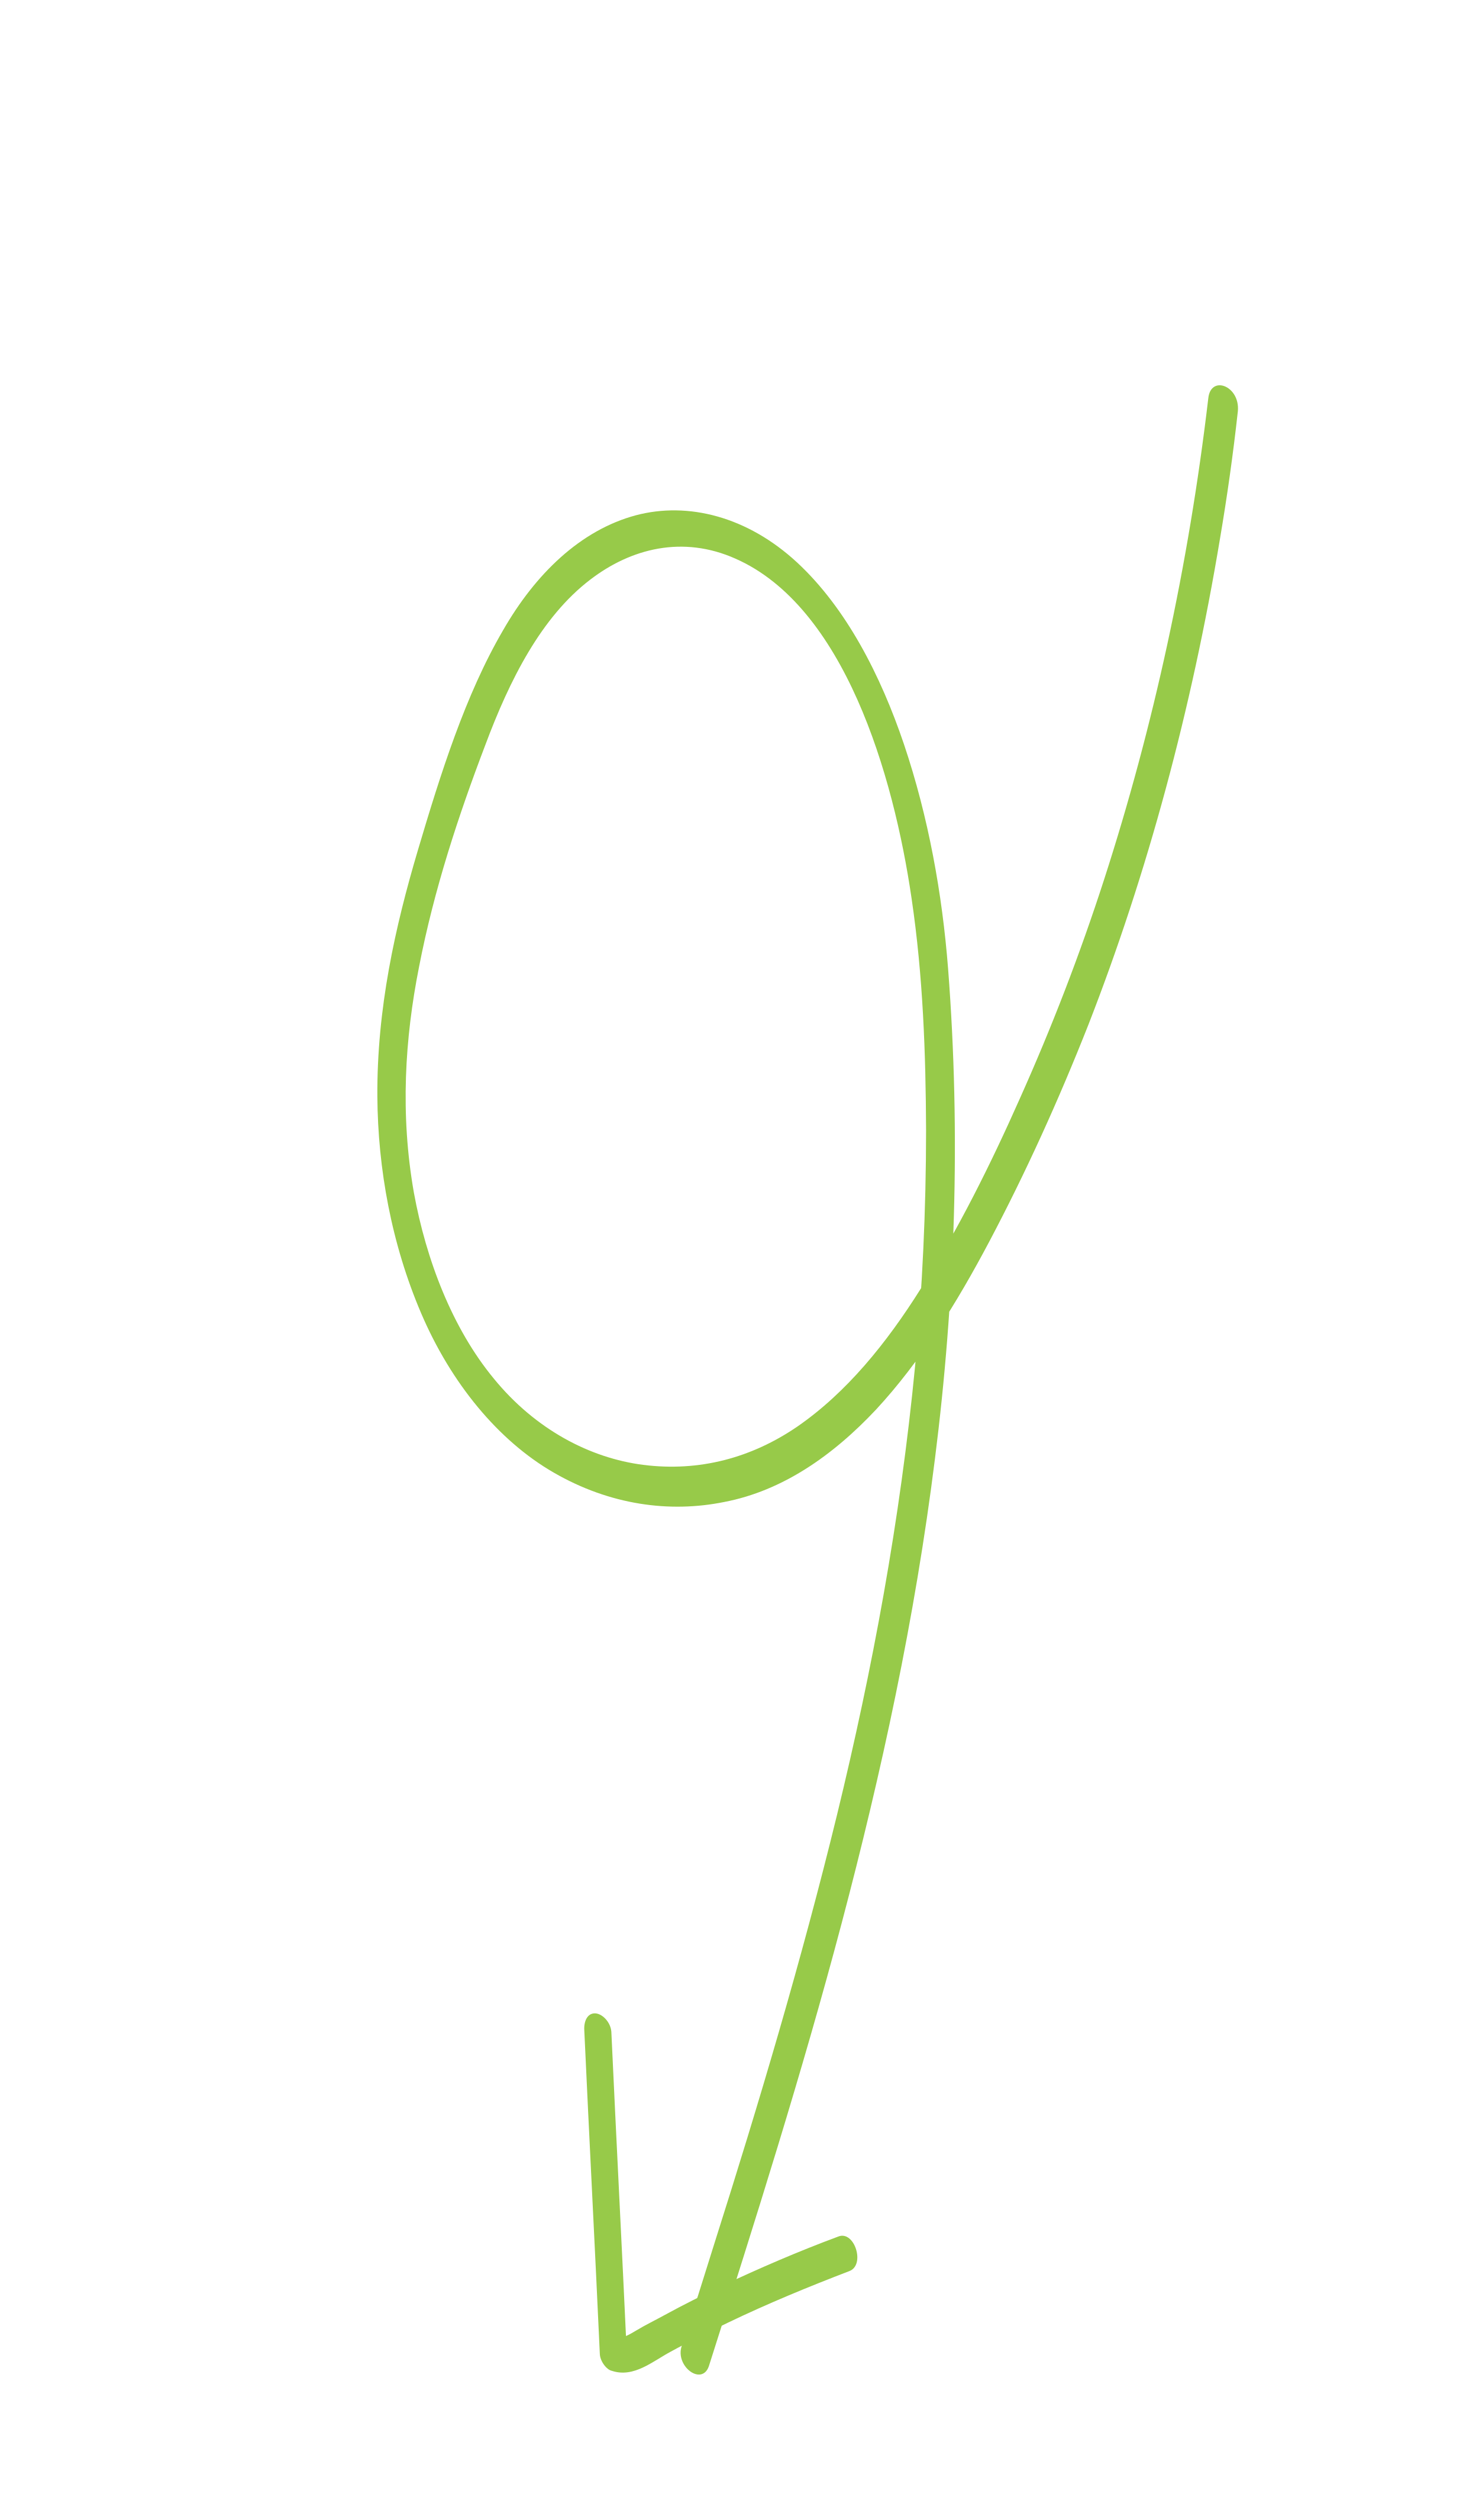 <svg xmlns="http://www.w3.org/2000/svg" width="116" height="196" viewBox="0 0 116 196" fill="none"><path d="M94.768 31.225C93.217 44.372 90.455 57.008 86.609 68.912C84.686 74.864 82.464 80.596 80.002 86.091C77.683 91.317 75.15 96.386 72.241 100.991C69.533 105.308 66.389 109.181 62.531 111.844C58.961 114.282 54.871 115.404 50.439 114.84C46.313 114.314 42.006 112.095 38.723 108.069C35.466 104.124 33.424 98.762 32.462 93.504C31.375 87.343 31.759 81.387 32.86 75.832C34.043 69.712 35.975 63.891 38.055 58.428C39.975 53.285 42.457 48.367 46.297 45.44C49.501 42.984 53.557 41.962 57.675 43.793C66.2 47.541 70.072 60.668 71.498 70.445C72.398 76.531 72.609 82.611 72.633 88.616C72.632 94.854 72.343 101.004 71.78 107.016C70.605 119.192 68.423 130.88 65.653 142.262C62.849 153.744 59.533 164.851 56.046 175.832C55.206 178.523 54.349 181.264 53.466 183.923C52.933 185.528 55.068 187.092 55.602 185.487C59.255 174.003 62.892 162.57 66.016 150.761C69.124 139.003 71.762 126.9 73.334 114.329C74.899 101.94 75.372 89.001 74.357 75.907C73.901 70.084 72.823 64.055 70.897 58.341C69.076 52.953 66.371 47.666 62.514 44.093C58.613 40.488 53.956 39.322 49.883 40.394C45.514 41.56 41.976 45.02 39.456 49.412C36.498 54.481 34.568 60.615 32.773 66.661C30.994 72.656 29.55 79.084 29.597 85.979C29.636 91.621 30.704 97.518 33.036 102.968C35.368 108.419 39.07 112.939 43.439 115.453C47.851 117.997 52.53 118.617 56.8 117.752C61.392 116.874 65.343 114.091 68.71 110.506C72.186 106.752 75.037 102.166 77.605 97.31C80.458 91.914 83.029 86.25 85.36 80.347C89.997 68.461 93.455 55.649 95.692 42.193C96.248 38.92 96.719 35.585 97.087 32.237C97.269 30.249 94.959 29.369 94.768 31.225Z" fill="#97CA49"></path><path d="M65.761 175.334C62.628 176.498 59.6 177.8 56.581 179.226C55.091 179.955 53.602 180.683 52.137 181.489C51.405 181.891 50.632 182.264 49.884 182.715C49.391 182.999 48.81 183.396 48.209 183.246C48.509 183.705 48.849 184.194 49.165 184.605C48.778 176.16 48.336 167.733 47.949 159.288C47.894 158.538 47.257 157.888 46.72 157.845C46.088 157.79 45.774 158.444 45.828 159.194C46.215 167.639 46.658 176.066 47.044 184.511C47.05 185.106 47.576 185.791 48 185.87C49.717 186.434 51.201 185.11 52.595 184.37C54.059 183.564 55.605 182.818 57.094 182.09C60.24 180.58 63.421 179.273 66.625 178.044C67.885 177.559 67.021 174.849 65.761 175.334Z" fill="#97CA49"></path></svg>